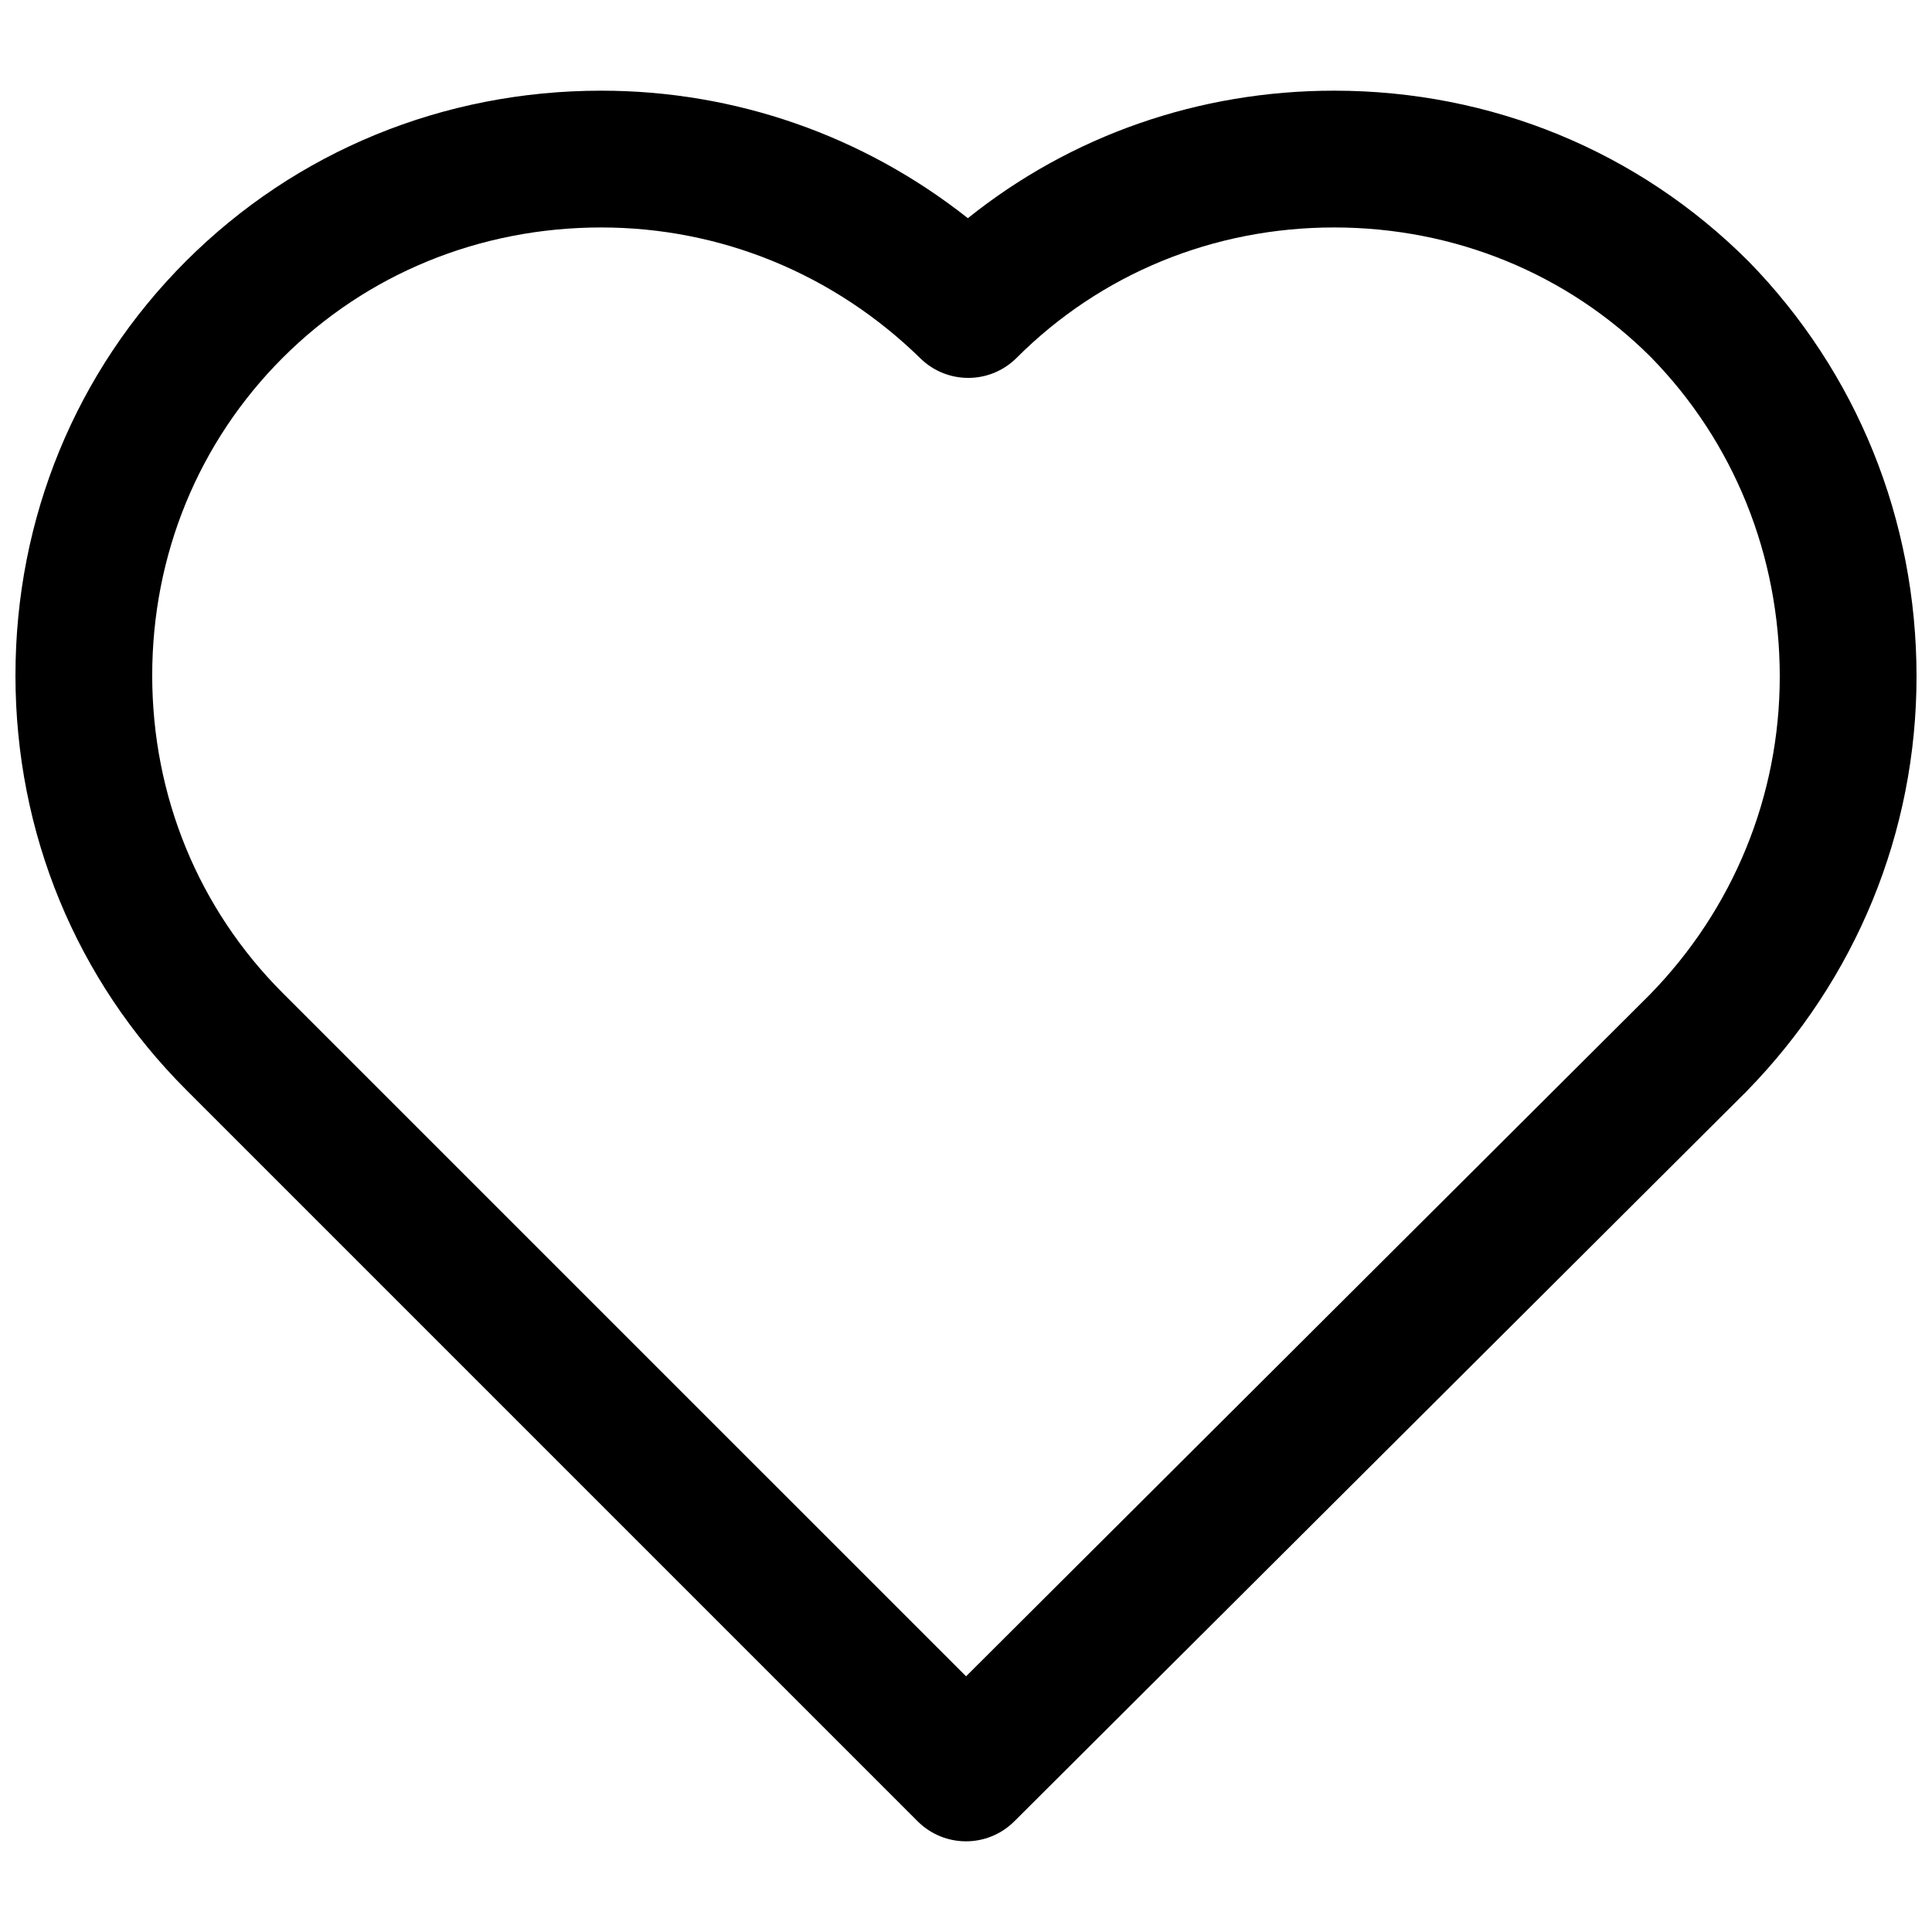 <?xml version="1.0" encoding="UTF-8"?>
<!-- Uploaded to: ICON Repo, www.svgrepo.com, Generator: ICON Repo Mixer Tools -->
<svg width="800px" height="800px" version="1.1" viewBox="144 144 512 512" xmlns="http://www.w3.org/2000/svg">
 <defs>
  <clipPath id="a">
   <path d="m148.09 168h503.81v464h-503.81z"/>
  </clipPath>
 </defs>
 <g clip-path="url(#a)">
  <path d="m607.33 213.21c-29.137-29.137-68.117-45.18-109.77-45.18-35.863 0-69.742 11.895-97.066 33.793-27.715-21.898-61.637-33.793-97.148-33.793-41.852 0-80.938 16.051-110.07 45.18-29.137 29.129-45.18 68.117-45.18 109.77 0 41.656 16.043 80.641 45.18 109.77l193.91 193.91c3.535 3.539 8.172 5.309 12.812 5.309 4.629 0 9.254-1.766 12.797-5.285l194.07-193.48c29.047-29.703 45.035-68.742 45.035-109.93 0-41.57-15.777-80.605-44.57-110.07zm-26.223 194.49-181.09 180.54-181.12-181.11c-22.285-22.289-34.559-52.176-34.559-84.145s12.277-61.852 34.559-84.145c22.289-22.285 52.277-34.559 84.445-34.559 31.656 0 61.703 12.328 84.59 34.703 7.09 6.941 18.465 6.879 25.48-0.145 22.289-22.285 52.168-34.559 84.145-34.559 31.973 0 61.852 12.277 83.992 34.414 21.996 22.504 34.105 52.543 34.105 84.59 0 31.664-12.32 61.703-34.547 84.418z"/>
 </g>
</svg>